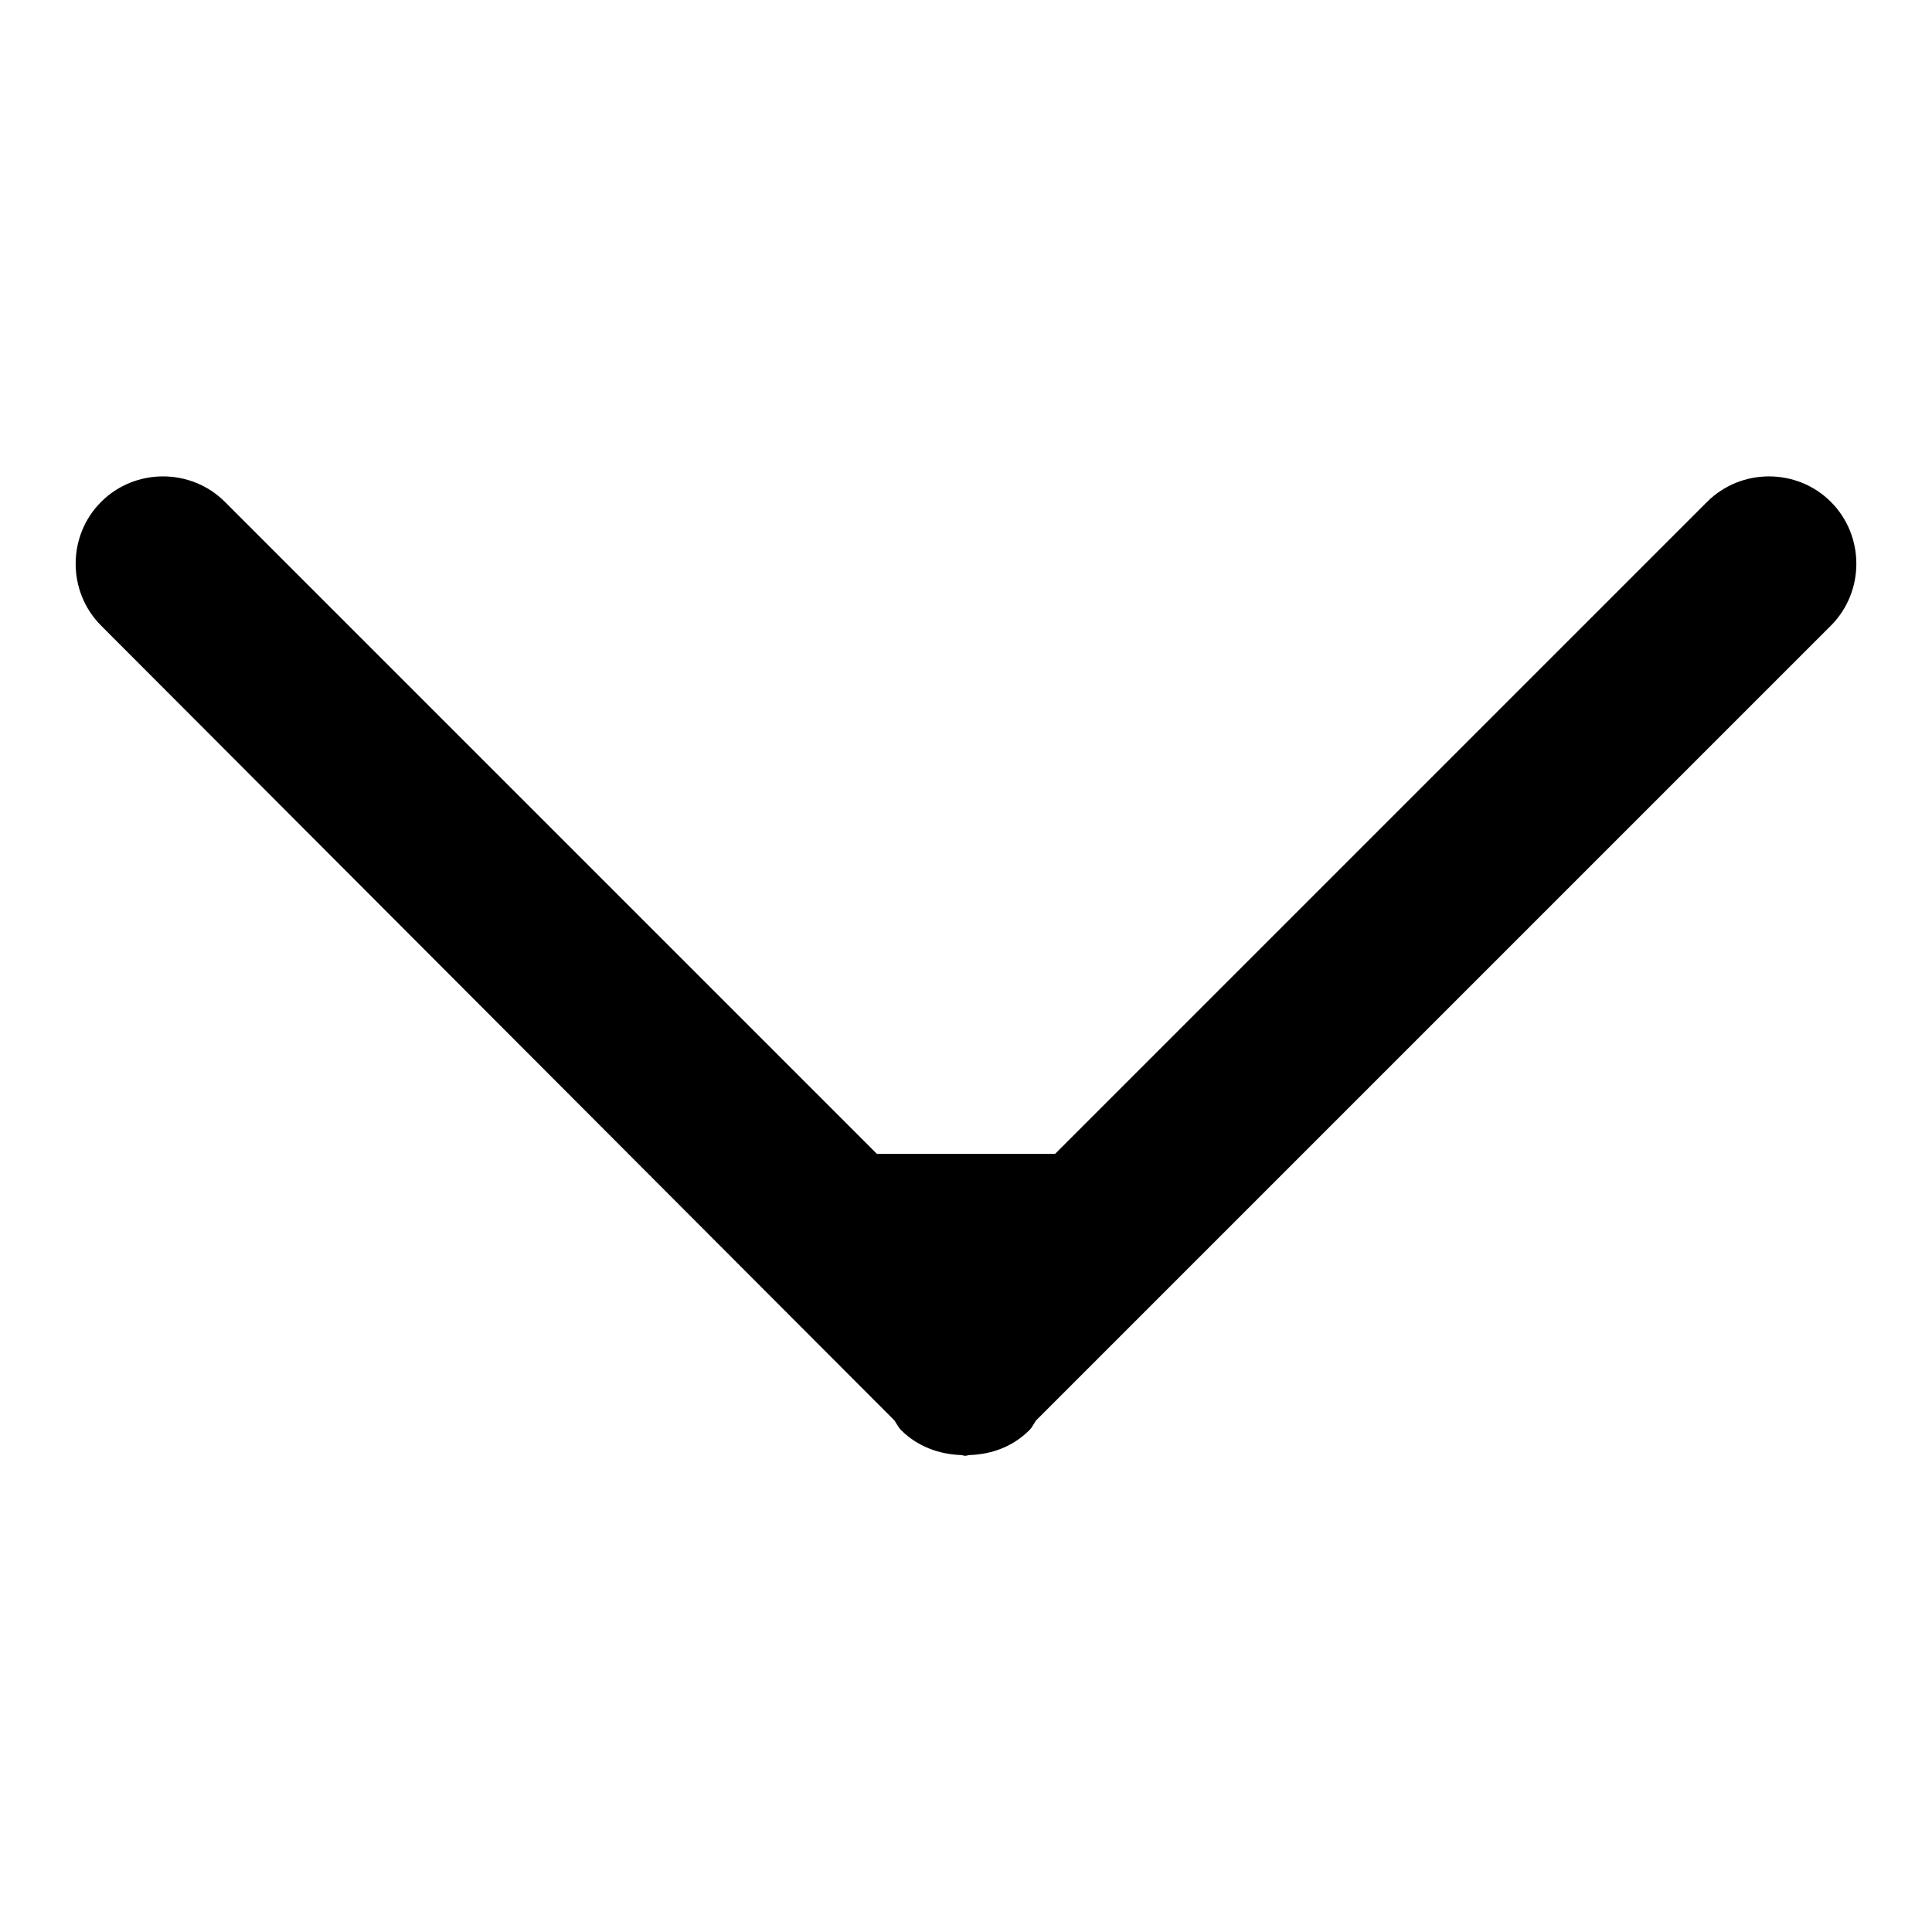 <?xml version="1.0" encoding="utf-8"?>
<!-- Svg Vector Icons : http://www.onlinewebfonts.com/icon -->
<!DOCTYPE svg PUBLIC "-//W3C//DTD SVG 1.1//EN" "http://www.w3.org/Graphics/SVG/1.1/DTD/svg11.dtd">
<svg version="1.1" xmlns="http://www.w3.org/2000/svg" xmlns:xlink="http://www.w3.org/1999/xlink" x="0px" y="0px" viewBox="0 0 256 256" enable-background="new 0 0 256 256" xml:space="preserve">
<g><g><path fill="#000000" d="M139.8,152.9l86.4-86.4c4.5-4.5,11.9-4.5,16.4,0c4.5,4.5,4.5,11.9,0,16.4L137.3,188.2c-0.3,0.4-0.5,0.9-0.9,1.3c-2.2,2.2-5,3.2-7.9,3.3c-0.2,0-0.4,0.1-0.6,0.1s-0.4-0.1-0.6-0.1c-2.8-0.1-5.7-1.1-7.9-3.3c-0.4-0.4-0.6-0.9-0.9-1.3L13.4,82.9c-4.5-4.5-4.5-11.9,0-16.4s11.9-4.5,16.4,0l86.4,86.4"/></g></g>
</svg>